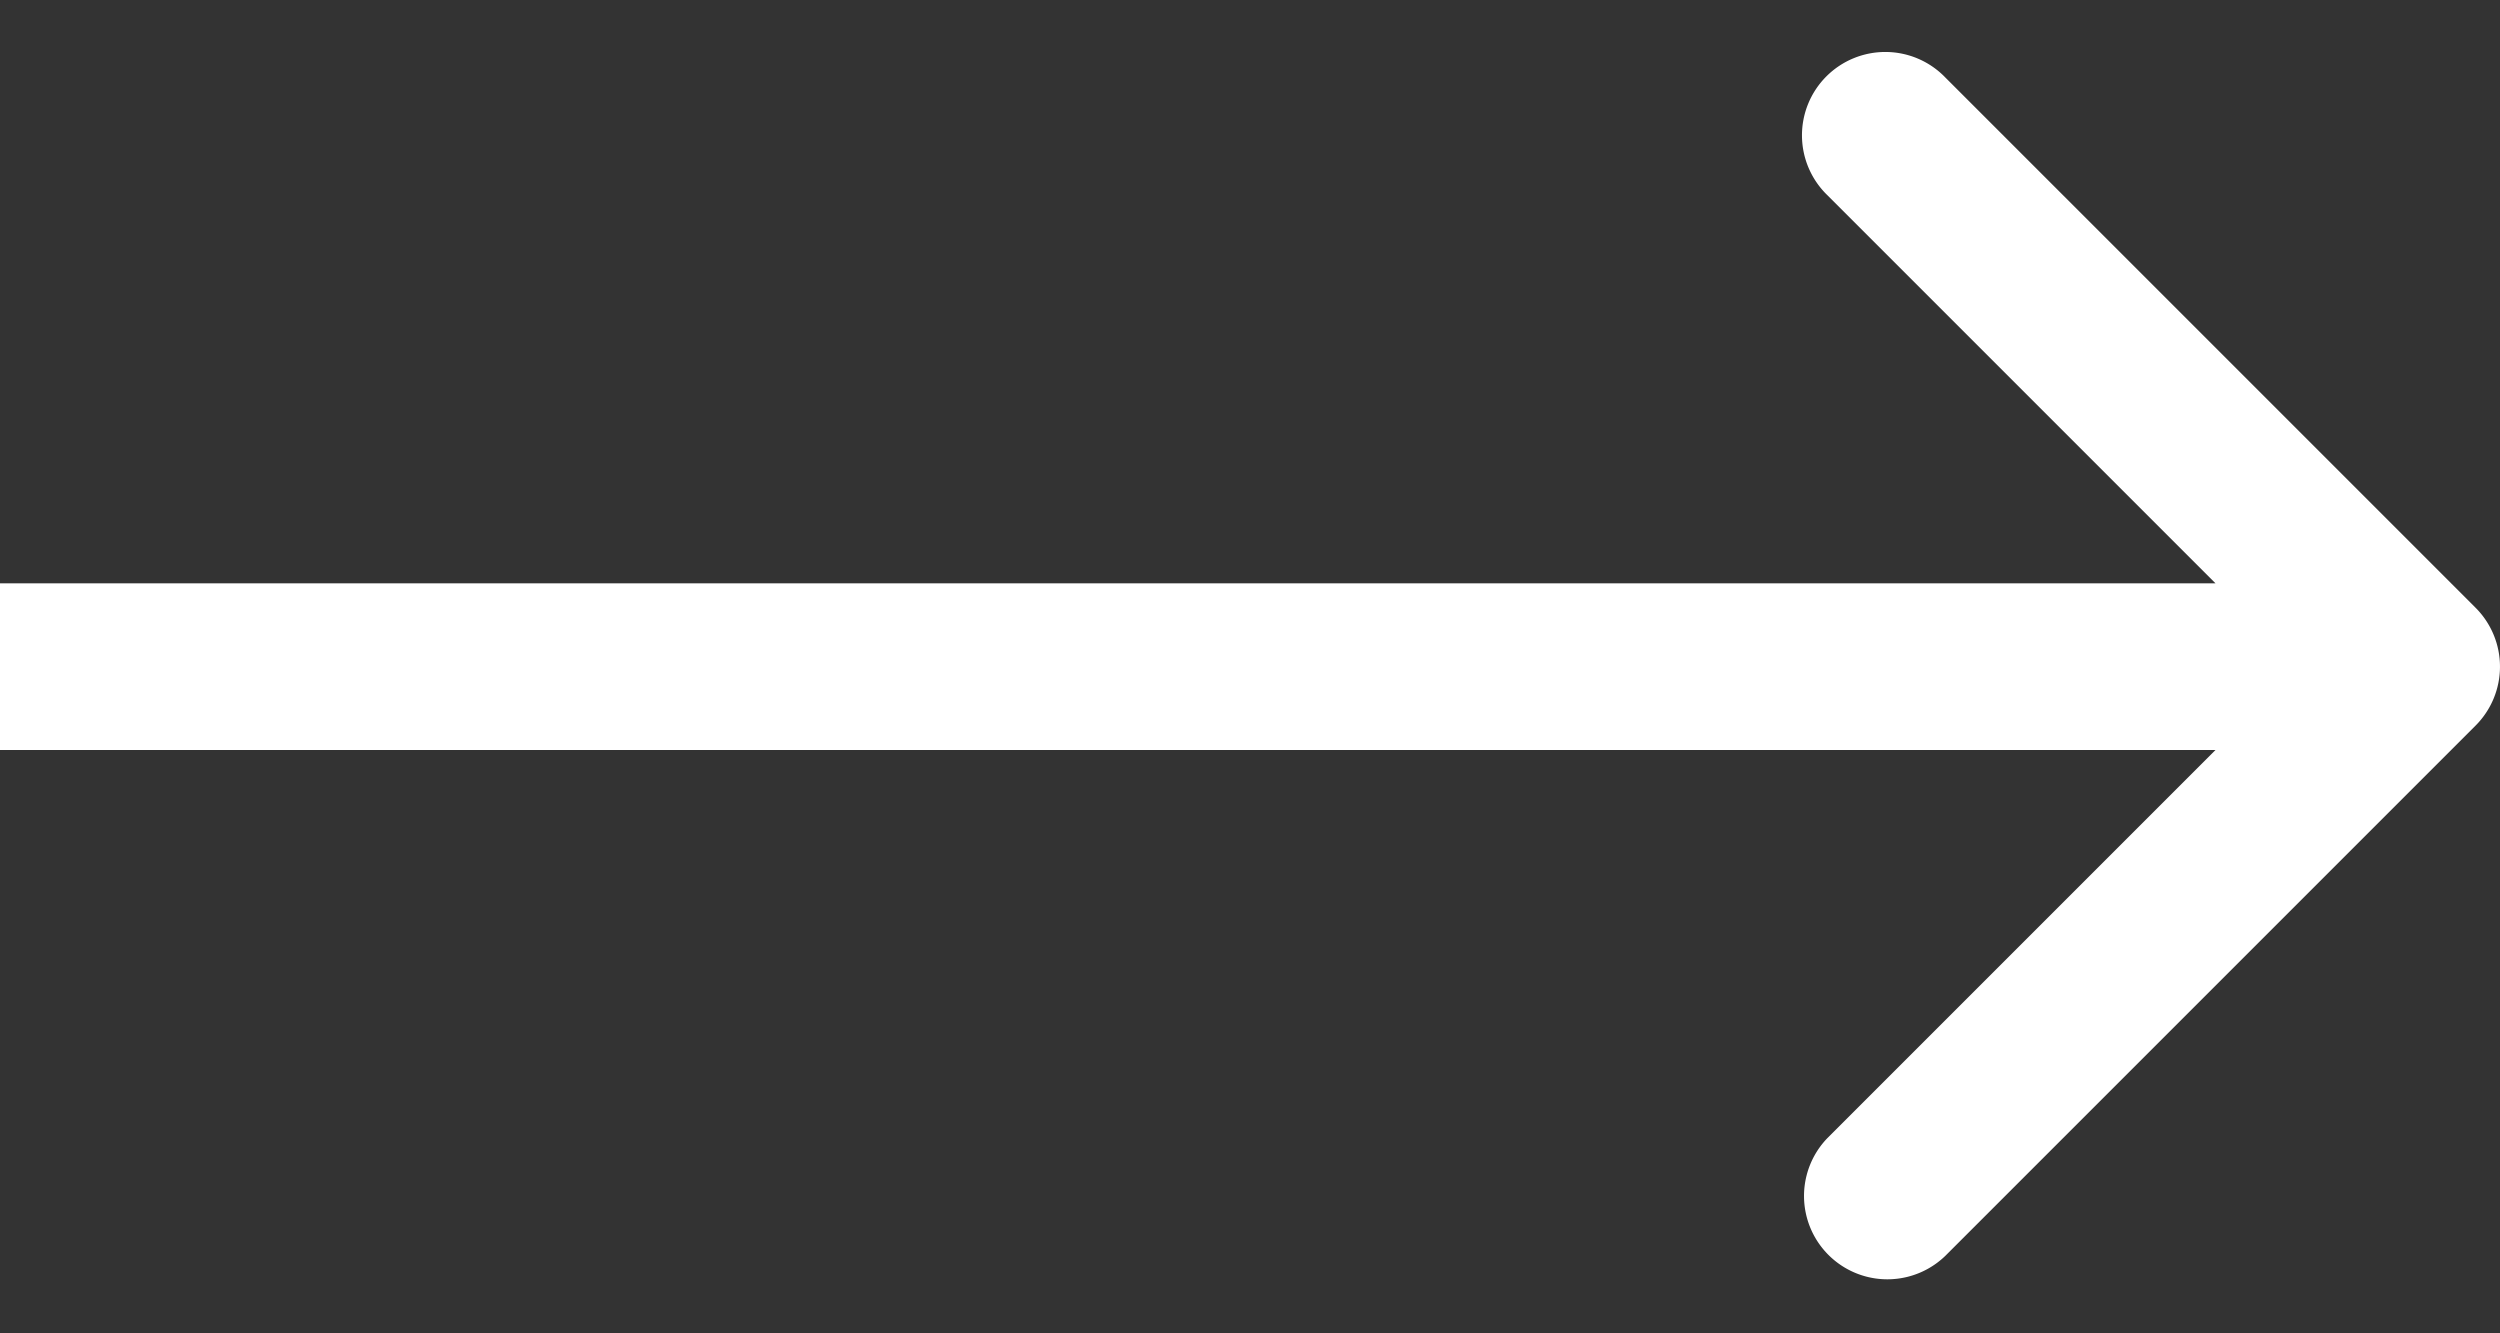 <svg xmlns="http://www.w3.org/2000/svg" width="30" height="16" fill="none"><rect width="100%" height="100%" fill="#333333" stroke="none"/><path fill="#fff" d="M29.707 8.707a1 1 0 0 0 0-1.414L23.343.929a1 1 0 1 0-1.414 1.414L27.586 8l-5.657 5.657a1 1 0 0 0 1.414 1.414l6.364-6.364ZM0 9h29V7H0v2Z"/></svg>